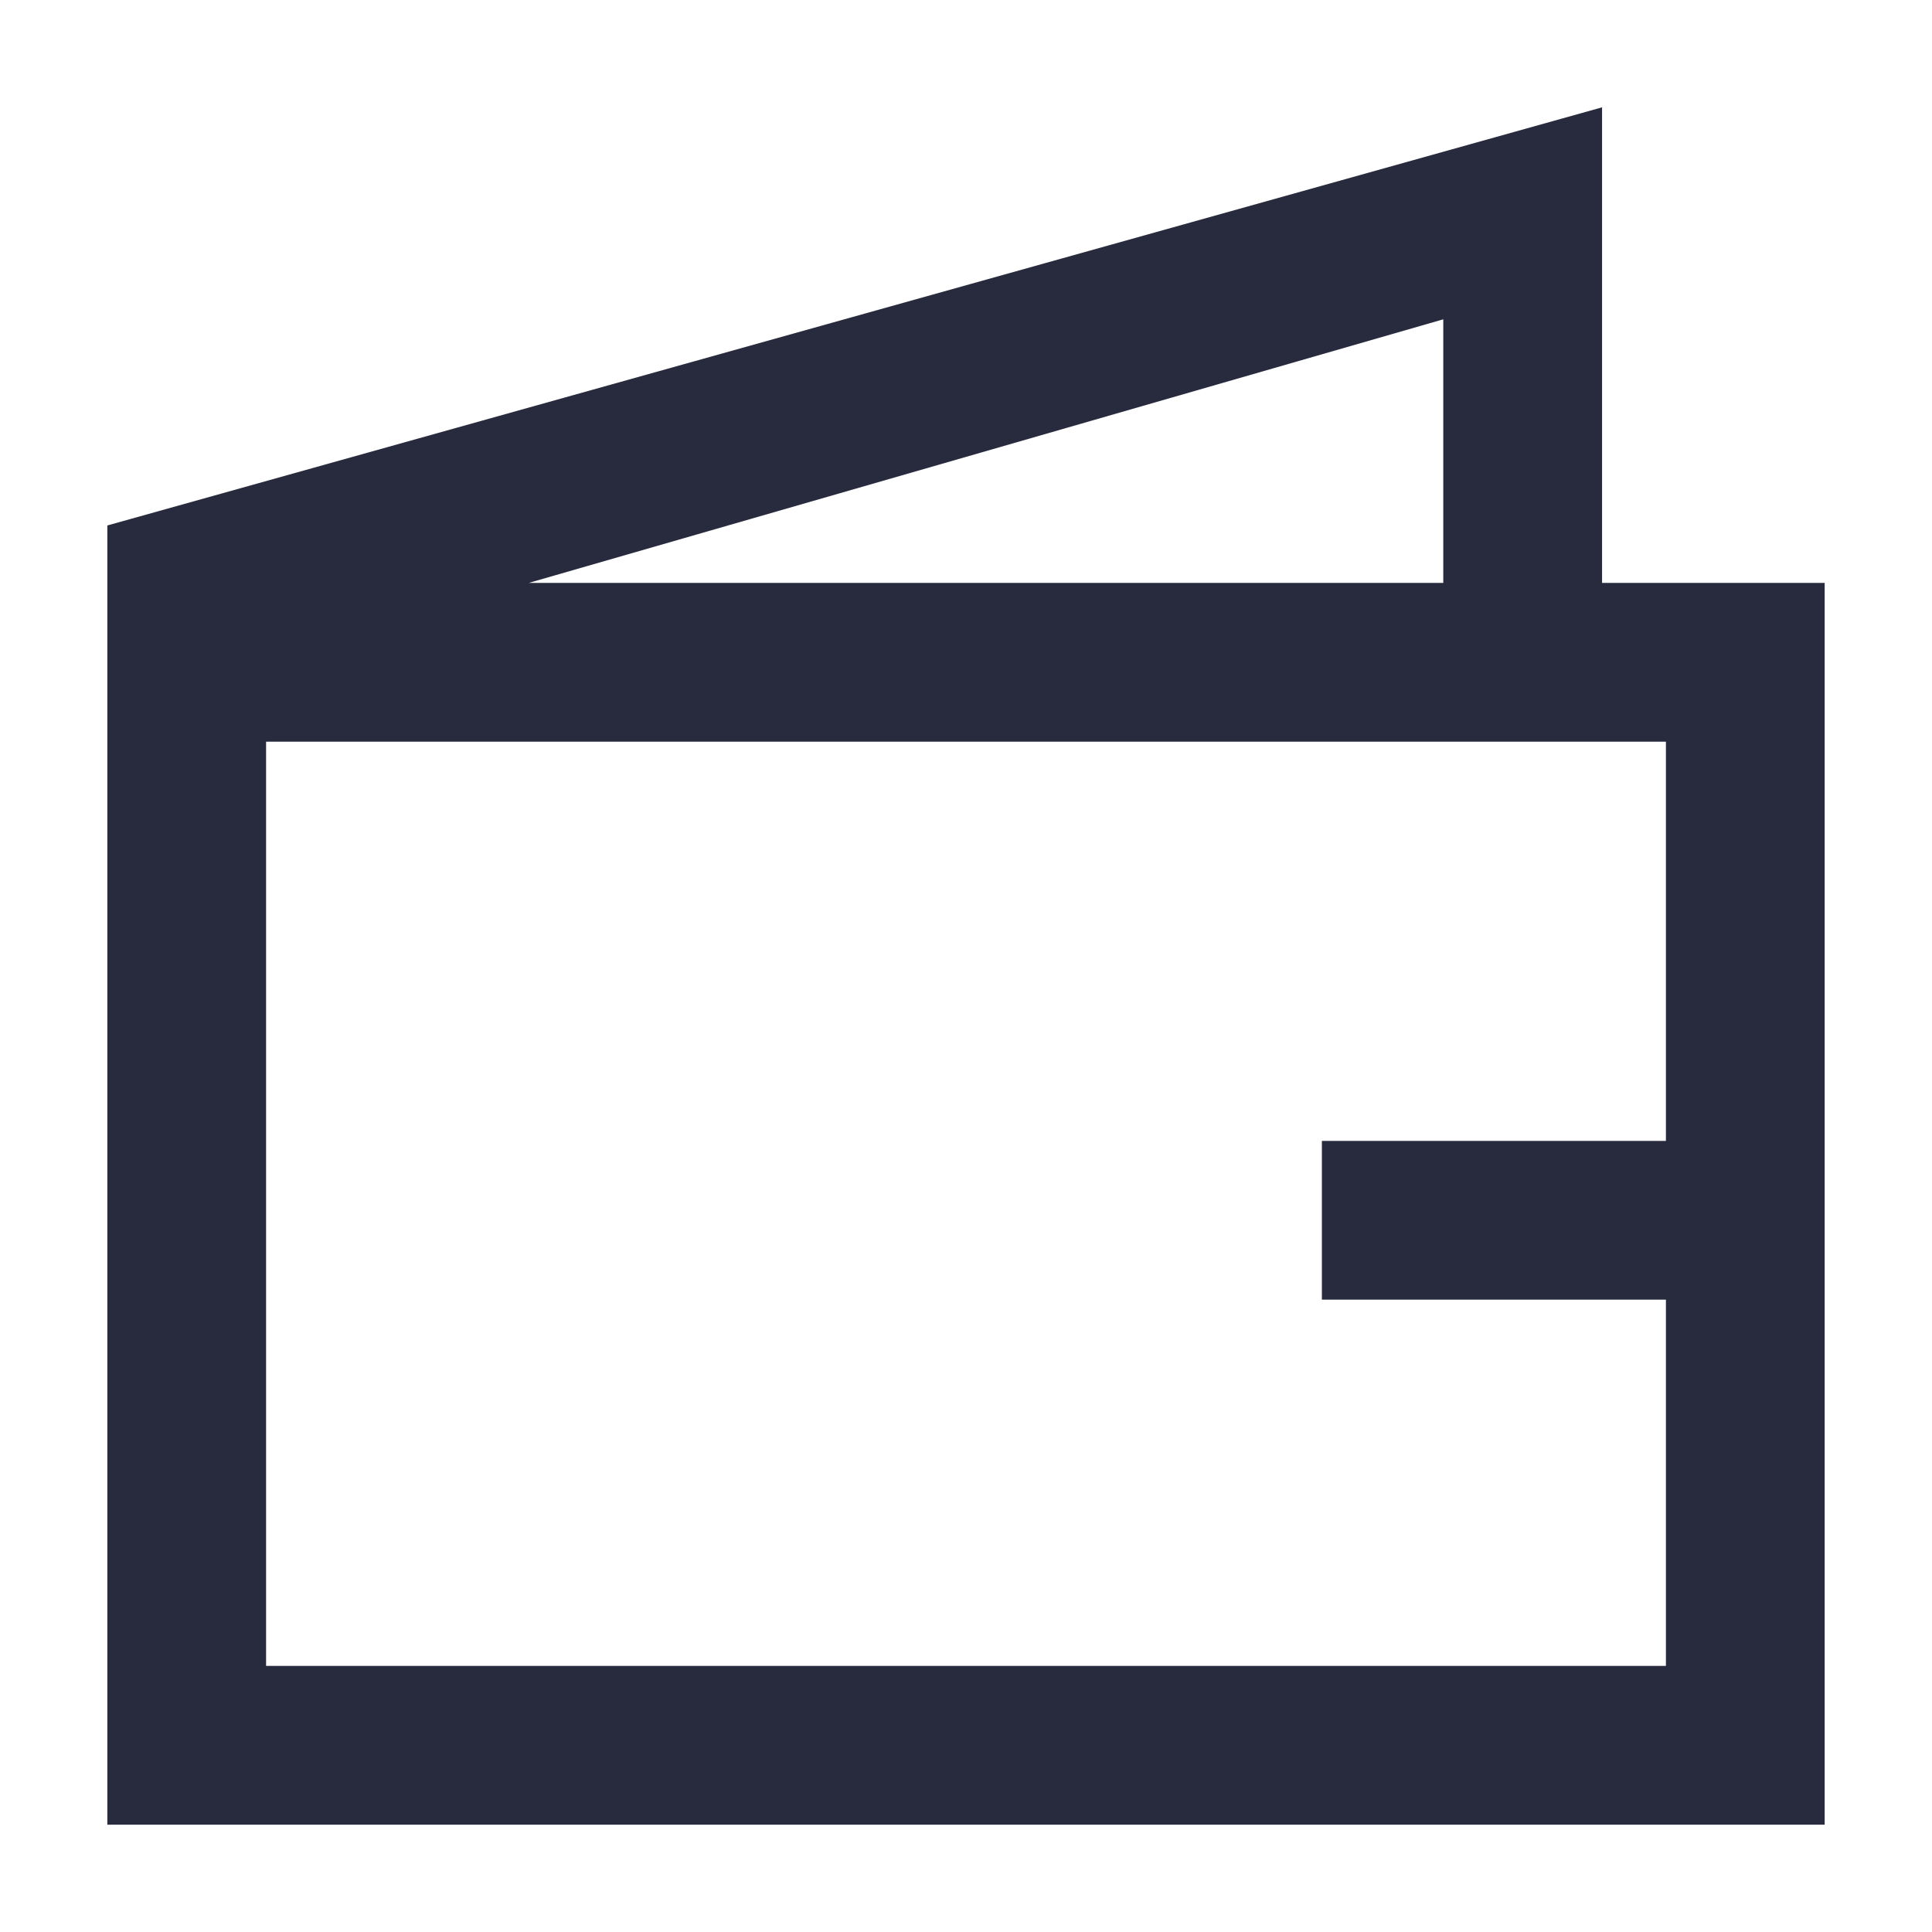 <svg width="54" height="54" viewBox="0 0 54 54" fill="none" xmlns="http://www.w3.org/2000/svg">
<path d="M7.437 46.563V20.73H46.563V31.889H36.947V36.326H46.563V46.563H7.437ZM40.34 8.925V16.292H14.78L40.34 8.925V8.925ZM44.778 16.292V3L3 14.687V51H51V16.292H44.778Z" fill="#282B3E"/>
</svg>
